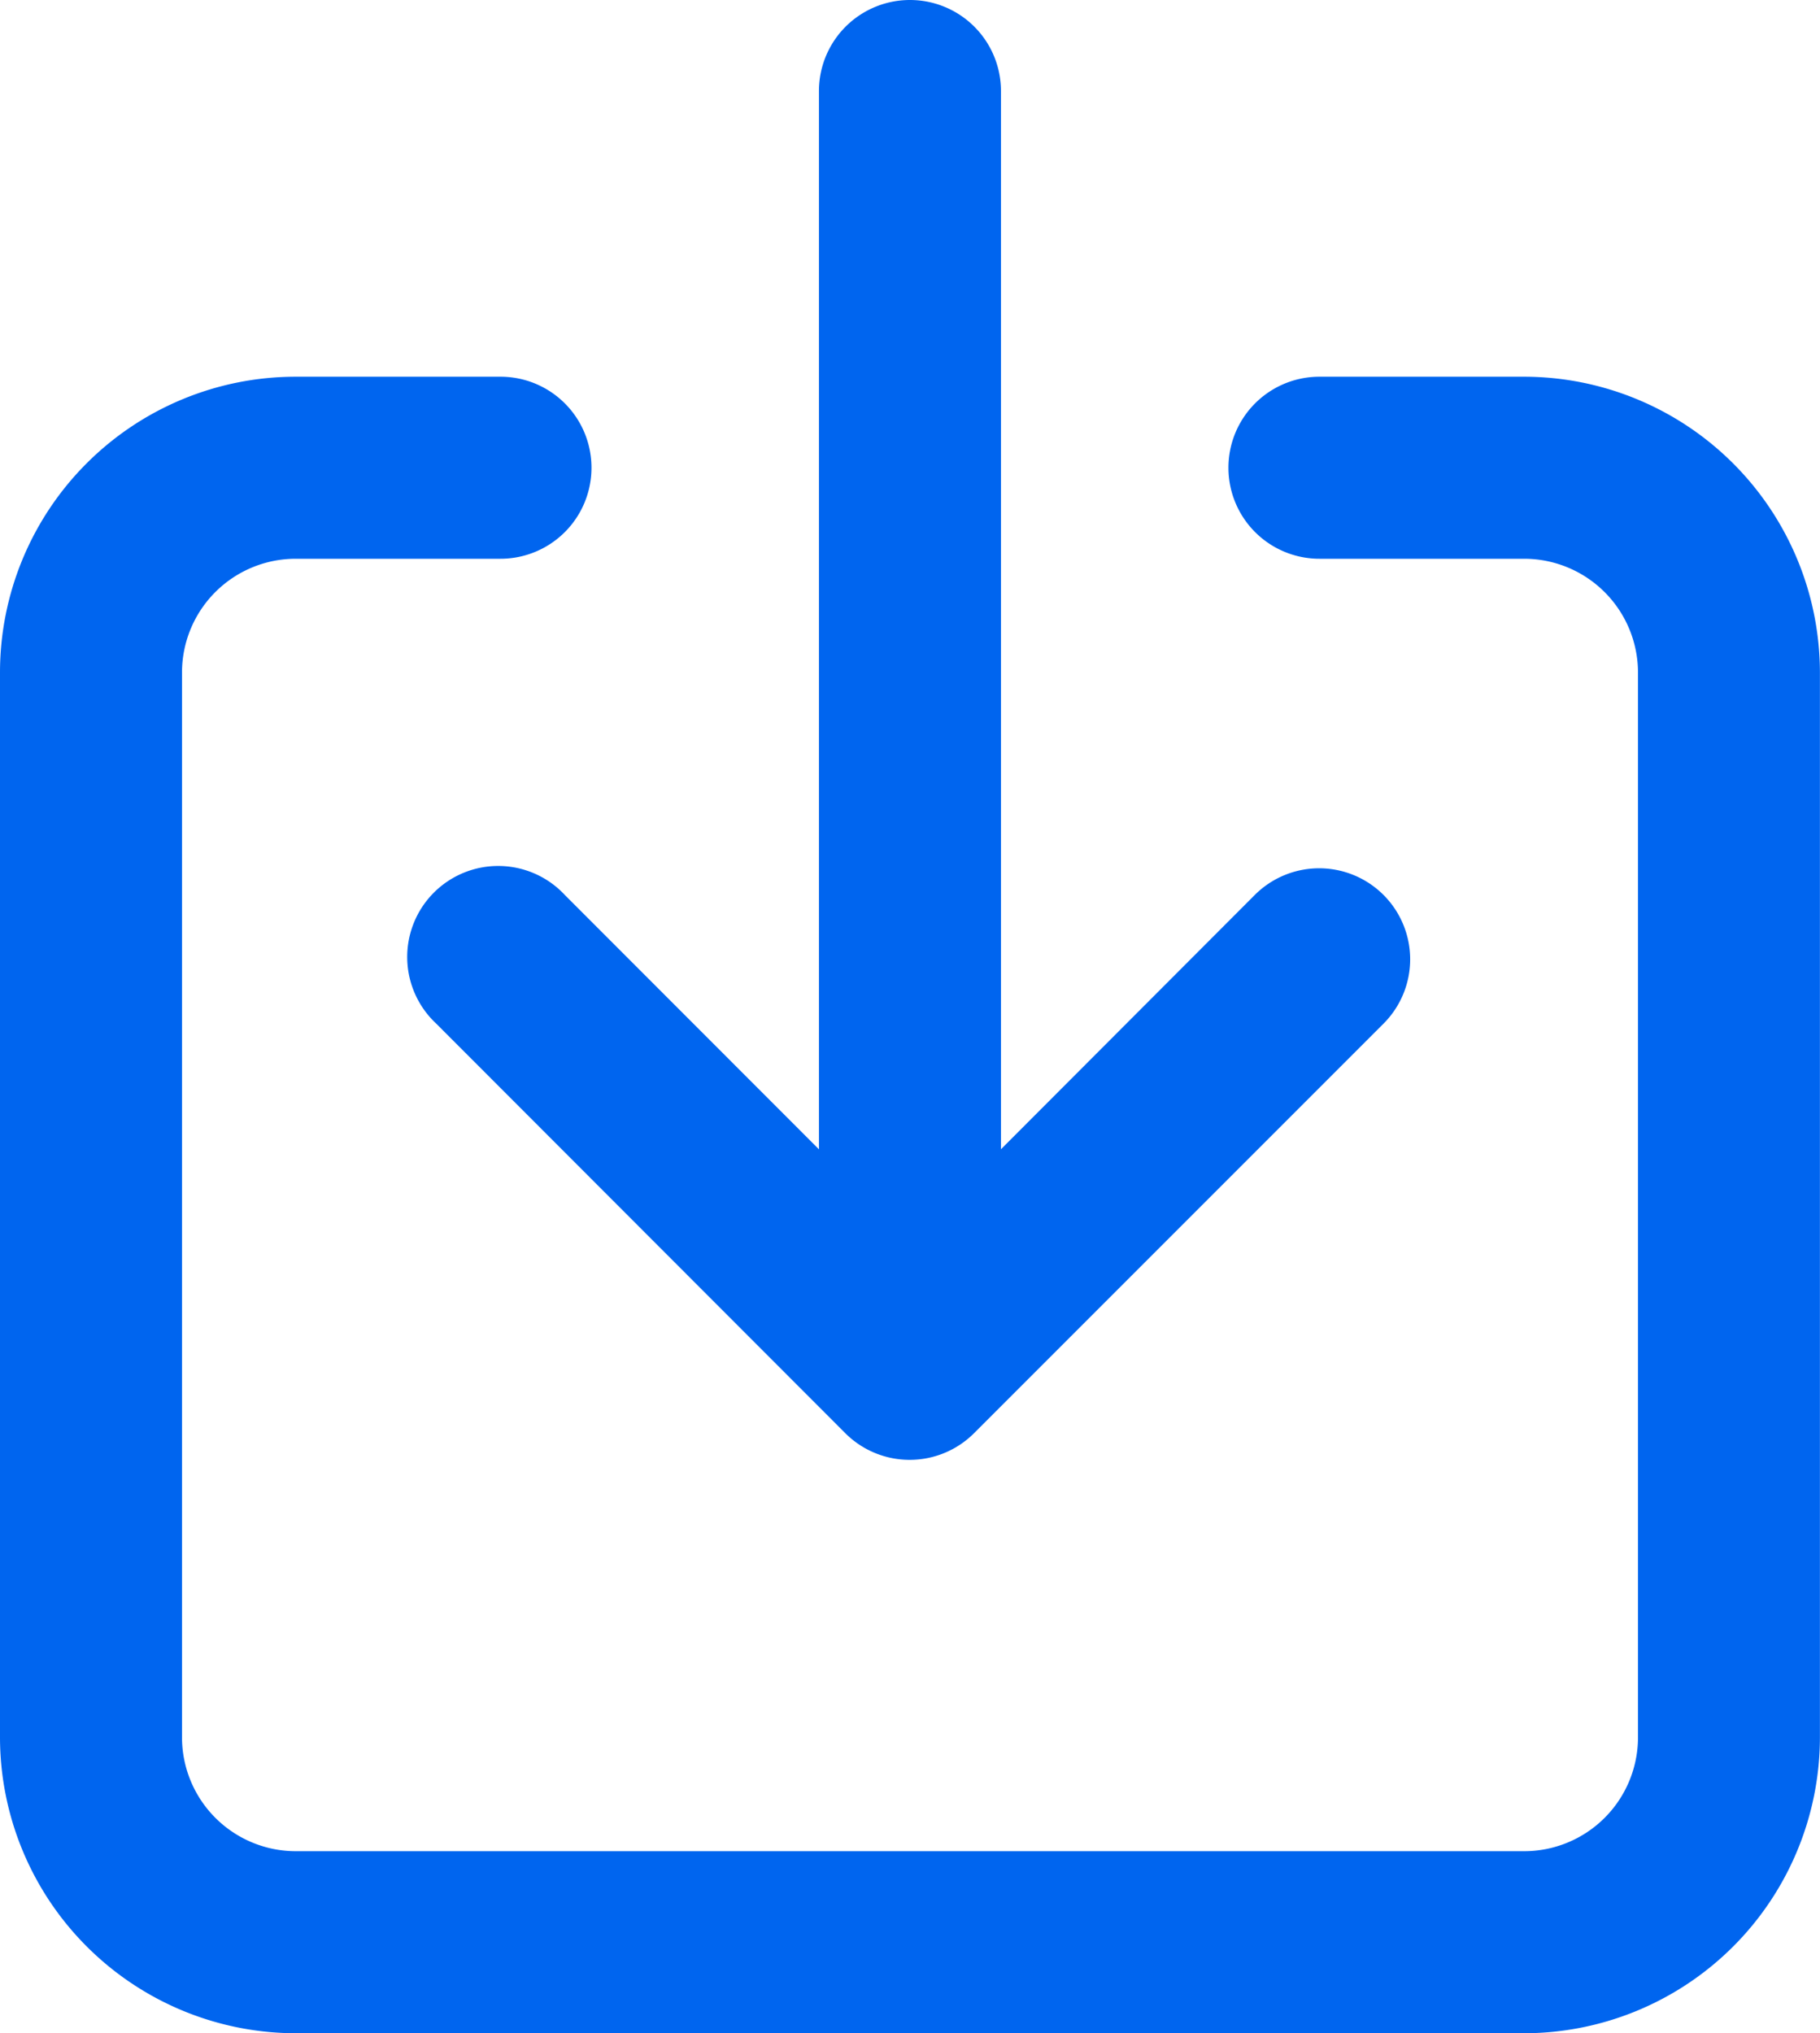 <svg xmlns="http://www.w3.org/2000/svg" width="22.499" height="25.13"><g fill="#0065ef"><path d="M18.843 25.13H3.656A3.661 3.661 0 0 1 0 21.474V8.312a3.656 3.656 0 0 1 3.656-3.656h2.531a1.125 1.125 0 0 1 0 2.25H3.656A1.406 1.406 0 0 0 2.25 8.312v13.162a1.408 1.408 0 0 0 1.406 1.406h15.187a1.408 1.408 0 0 0 1.406-1.406V8.312a1.408 1.408 0 0 0-1.406-1.406h-2.532a1.125 1.125 0 0 1 0-2.25h2.531a3.661 3.661 0 0 1 3.656 3.656v13.162a3.661 3.661 0 0 1-3.655 3.656Z" data-name="Path 31"/><path d="M11.249 18.043a1.125 1.125 0 0 1-.8-.33l-5.057-5.062a1.125 1.125 0 1 1 1.59-1.59l4.267 4.27 4.263-4.27a1.125 1.125 0 0 1 1.591 1.591l-5.062 5.062a1.125 1.125 0 0 1-.792.329Z" data-name="Path 32"/><path d="M11.249 17.03a1.125 1.125 0 0 1-1.125-1.123V1.125a1.125 1.125 0 0 1 2.25 0v14.782a1.125 1.125 0 0 1-1.125 1.123Z" data-name="Path 33"/></g></svg>